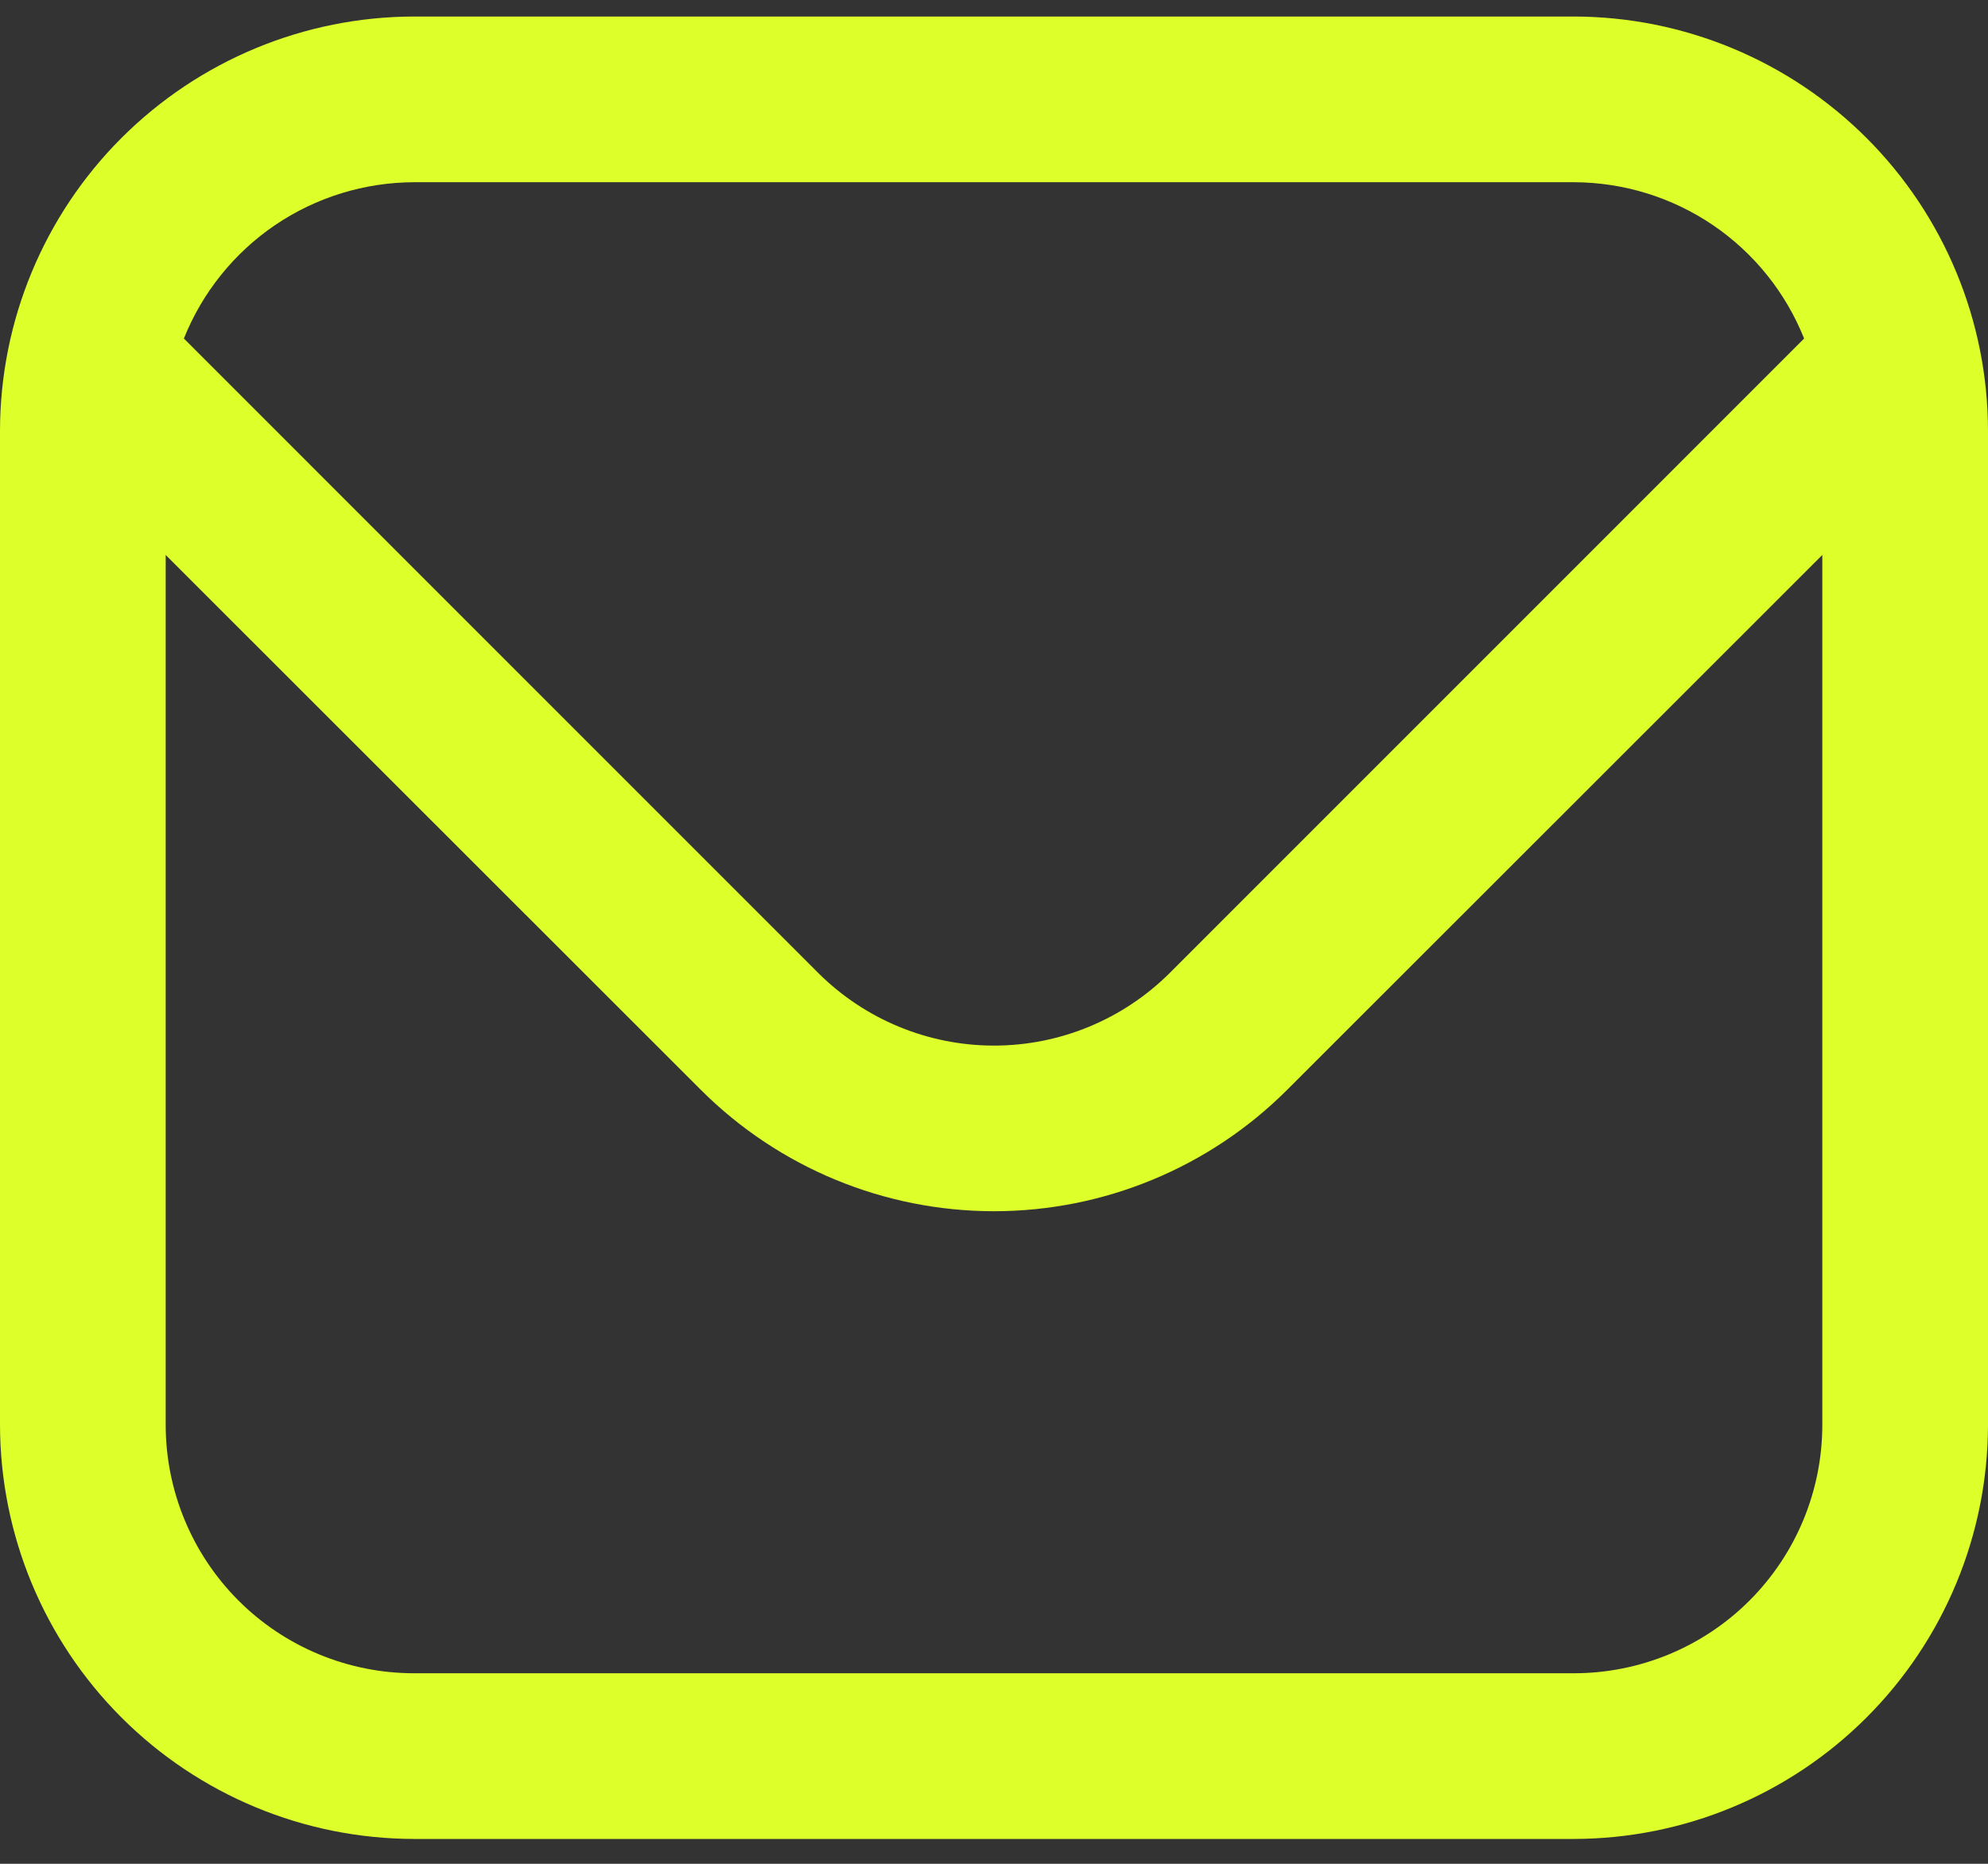 <svg width="32" height="30" viewBox="0 0 32 30" fill="none" xmlns="http://www.w3.org/2000/svg">
<rect x="0" y="0" width="32" height="30" fill="#333333" stroke="none"/>
<path d="M25.333 0.266H6.667C4.899 0.268 3.205 0.972 1.955 2.221C0.705 3.471 0.002 5.166 0 6.933L0 22.933C0.002 24.701 0.705 26.395 1.955 27.645C3.205 28.895 4.899 29.598 6.667 29.6H25.333C27.101 29.598 28.795 28.895 30.045 27.645C31.295 26.395 31.998 24.701 32 22.933V6.933C31.998 5.166 31.295 3.471 30.045 2.221C28.795 0.972 27.101 0.268 25.333 0.266ZM6.667 2.933H25.333C26.132 2.935 26.911 3.175 27.572 3.623C28.233 4.072 28.744 4.708 29.04 5.449L18.829 15.661C18.078 16.409 17.061 16.83 16 16.83C14.939 16.83 13.922 16.409 13.171 15.661L2.96 5.449C3.256 4.708 3.767 4.072 4.428 3.623C5.089 3.175 5.868 2.935 6.667 2.933ZM25.333 26.933H6.667C5.606 26.933 4.588 26.512 3.838 25.762C3.088 25.011 2.667 23.994 2.667 22.933V8.933L11.285 17.546C12.537 18.795 14.232 19.496 16 19.496C17.768 19.496 19.463 18.795 20.715 17.546L29.333 8.933V22.933C29.333 23.994 28.912 25.011 28.162 25.762C27.412 26.512 26.394 26.933 25.333 26.933Z" fill="#DDFF2A"/>
</svg>
